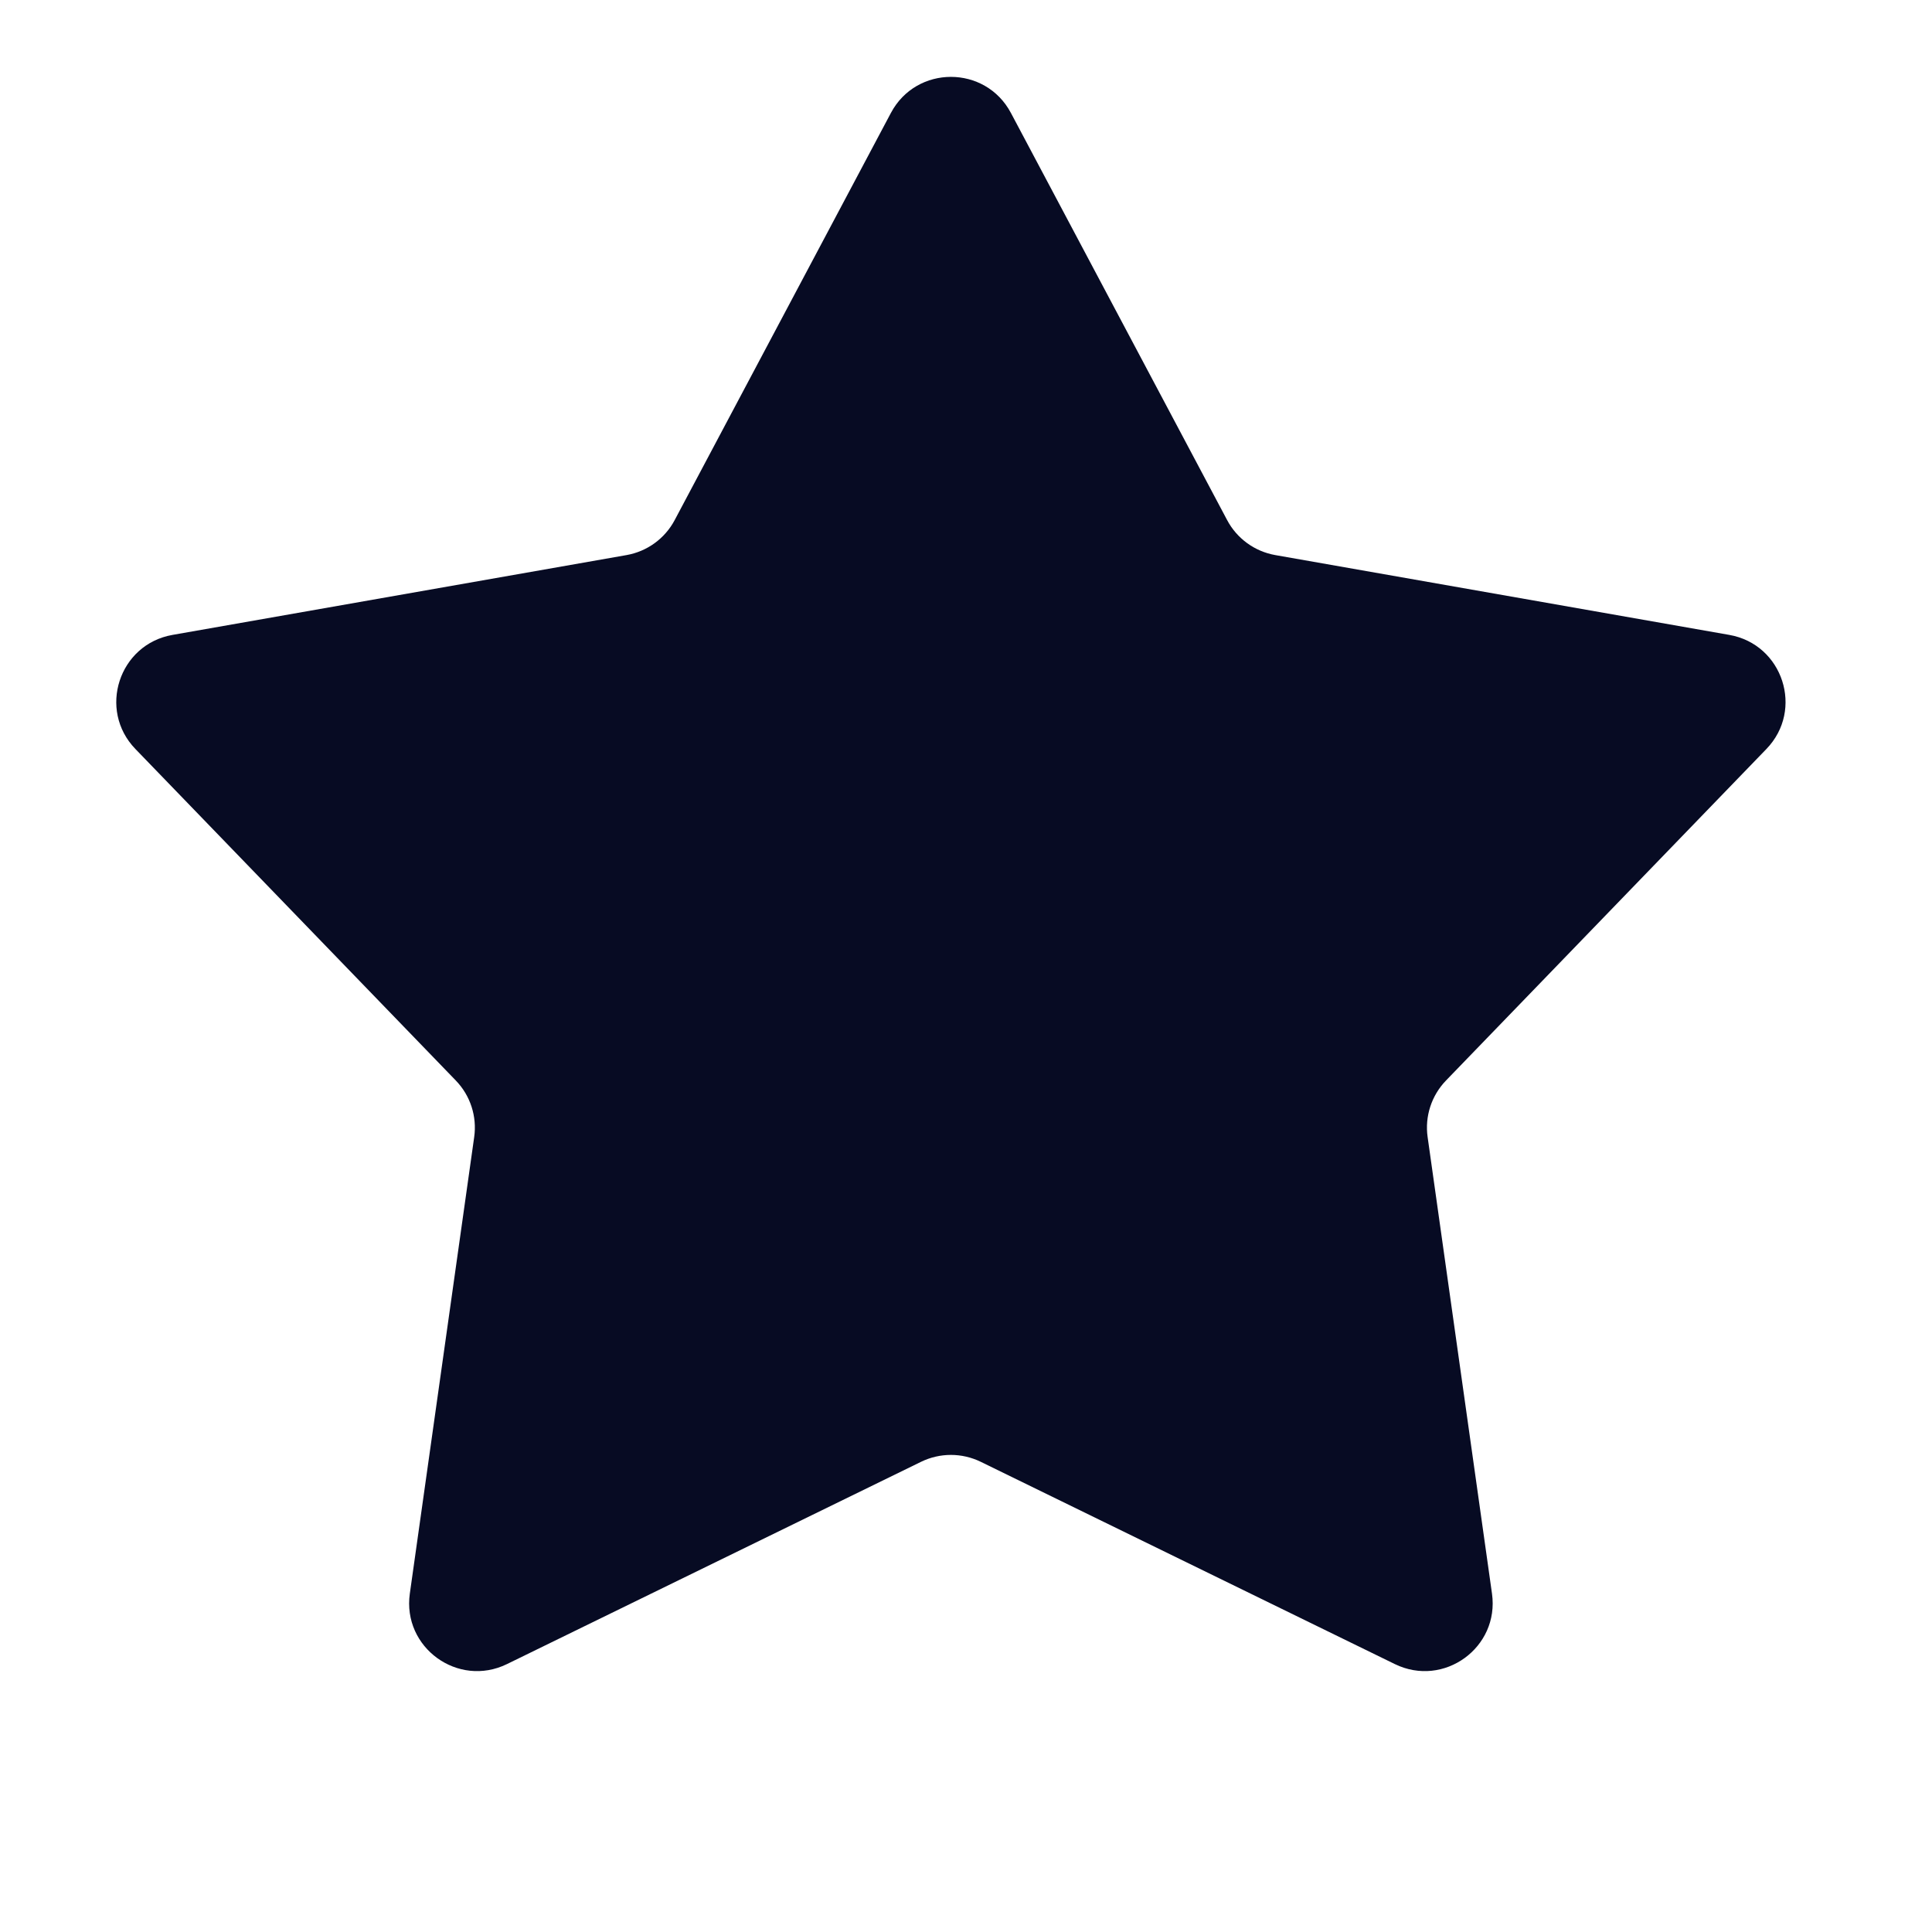 <svg width="32" height="32" viewBox="0 0 32 32" fill="none" xmlns="http://www.w3.org/2000/svg">
<g id="Star">
<path id="Star 2" d="M14.756 1.871C15.179 1.074 16.321 1.074 16.744 1.871L20.325 8.614C20.487 8.92 20.782 9.134 21.123 9.194L28.643 10.516C29.531 10.672 29.884 11.758 29.257 12.406L23.951 17.896C23.71 18.145 23.597 18.491 23.646 18.834L24.712 26.395C24.838 27.288 23.915 27.958 23.104 27.563L16.244 24.212C15.932 24.06 15.568 24.06 15.256 24.212L8.396 27.563C7.585 27.958 6.662 27.288 6.788 26.395L7.854 18.834C7.903 18.491 7.79 18.145 7.549 17.896L2.243 12.406C1.616 11.758 1.969 10.672 2.857 10.516L10.377 9.194C10.718 9.134 11.013 8.92 11.175 8.614L14.756 1.871Z" fill="#070B23"/>
<mask id="mask0_1681_11741" style="mask-type:alpha" maskUnits="userSpaceOnUse" x="0" y="0" width="19" height="32">
<rect id="Rectangle 1" width="18.562" height="31.5" fill="#D9D9D9"/>
</mask>
<g mask="url(#mask0_1681_11741)">
</g>
</g>
</svg>
